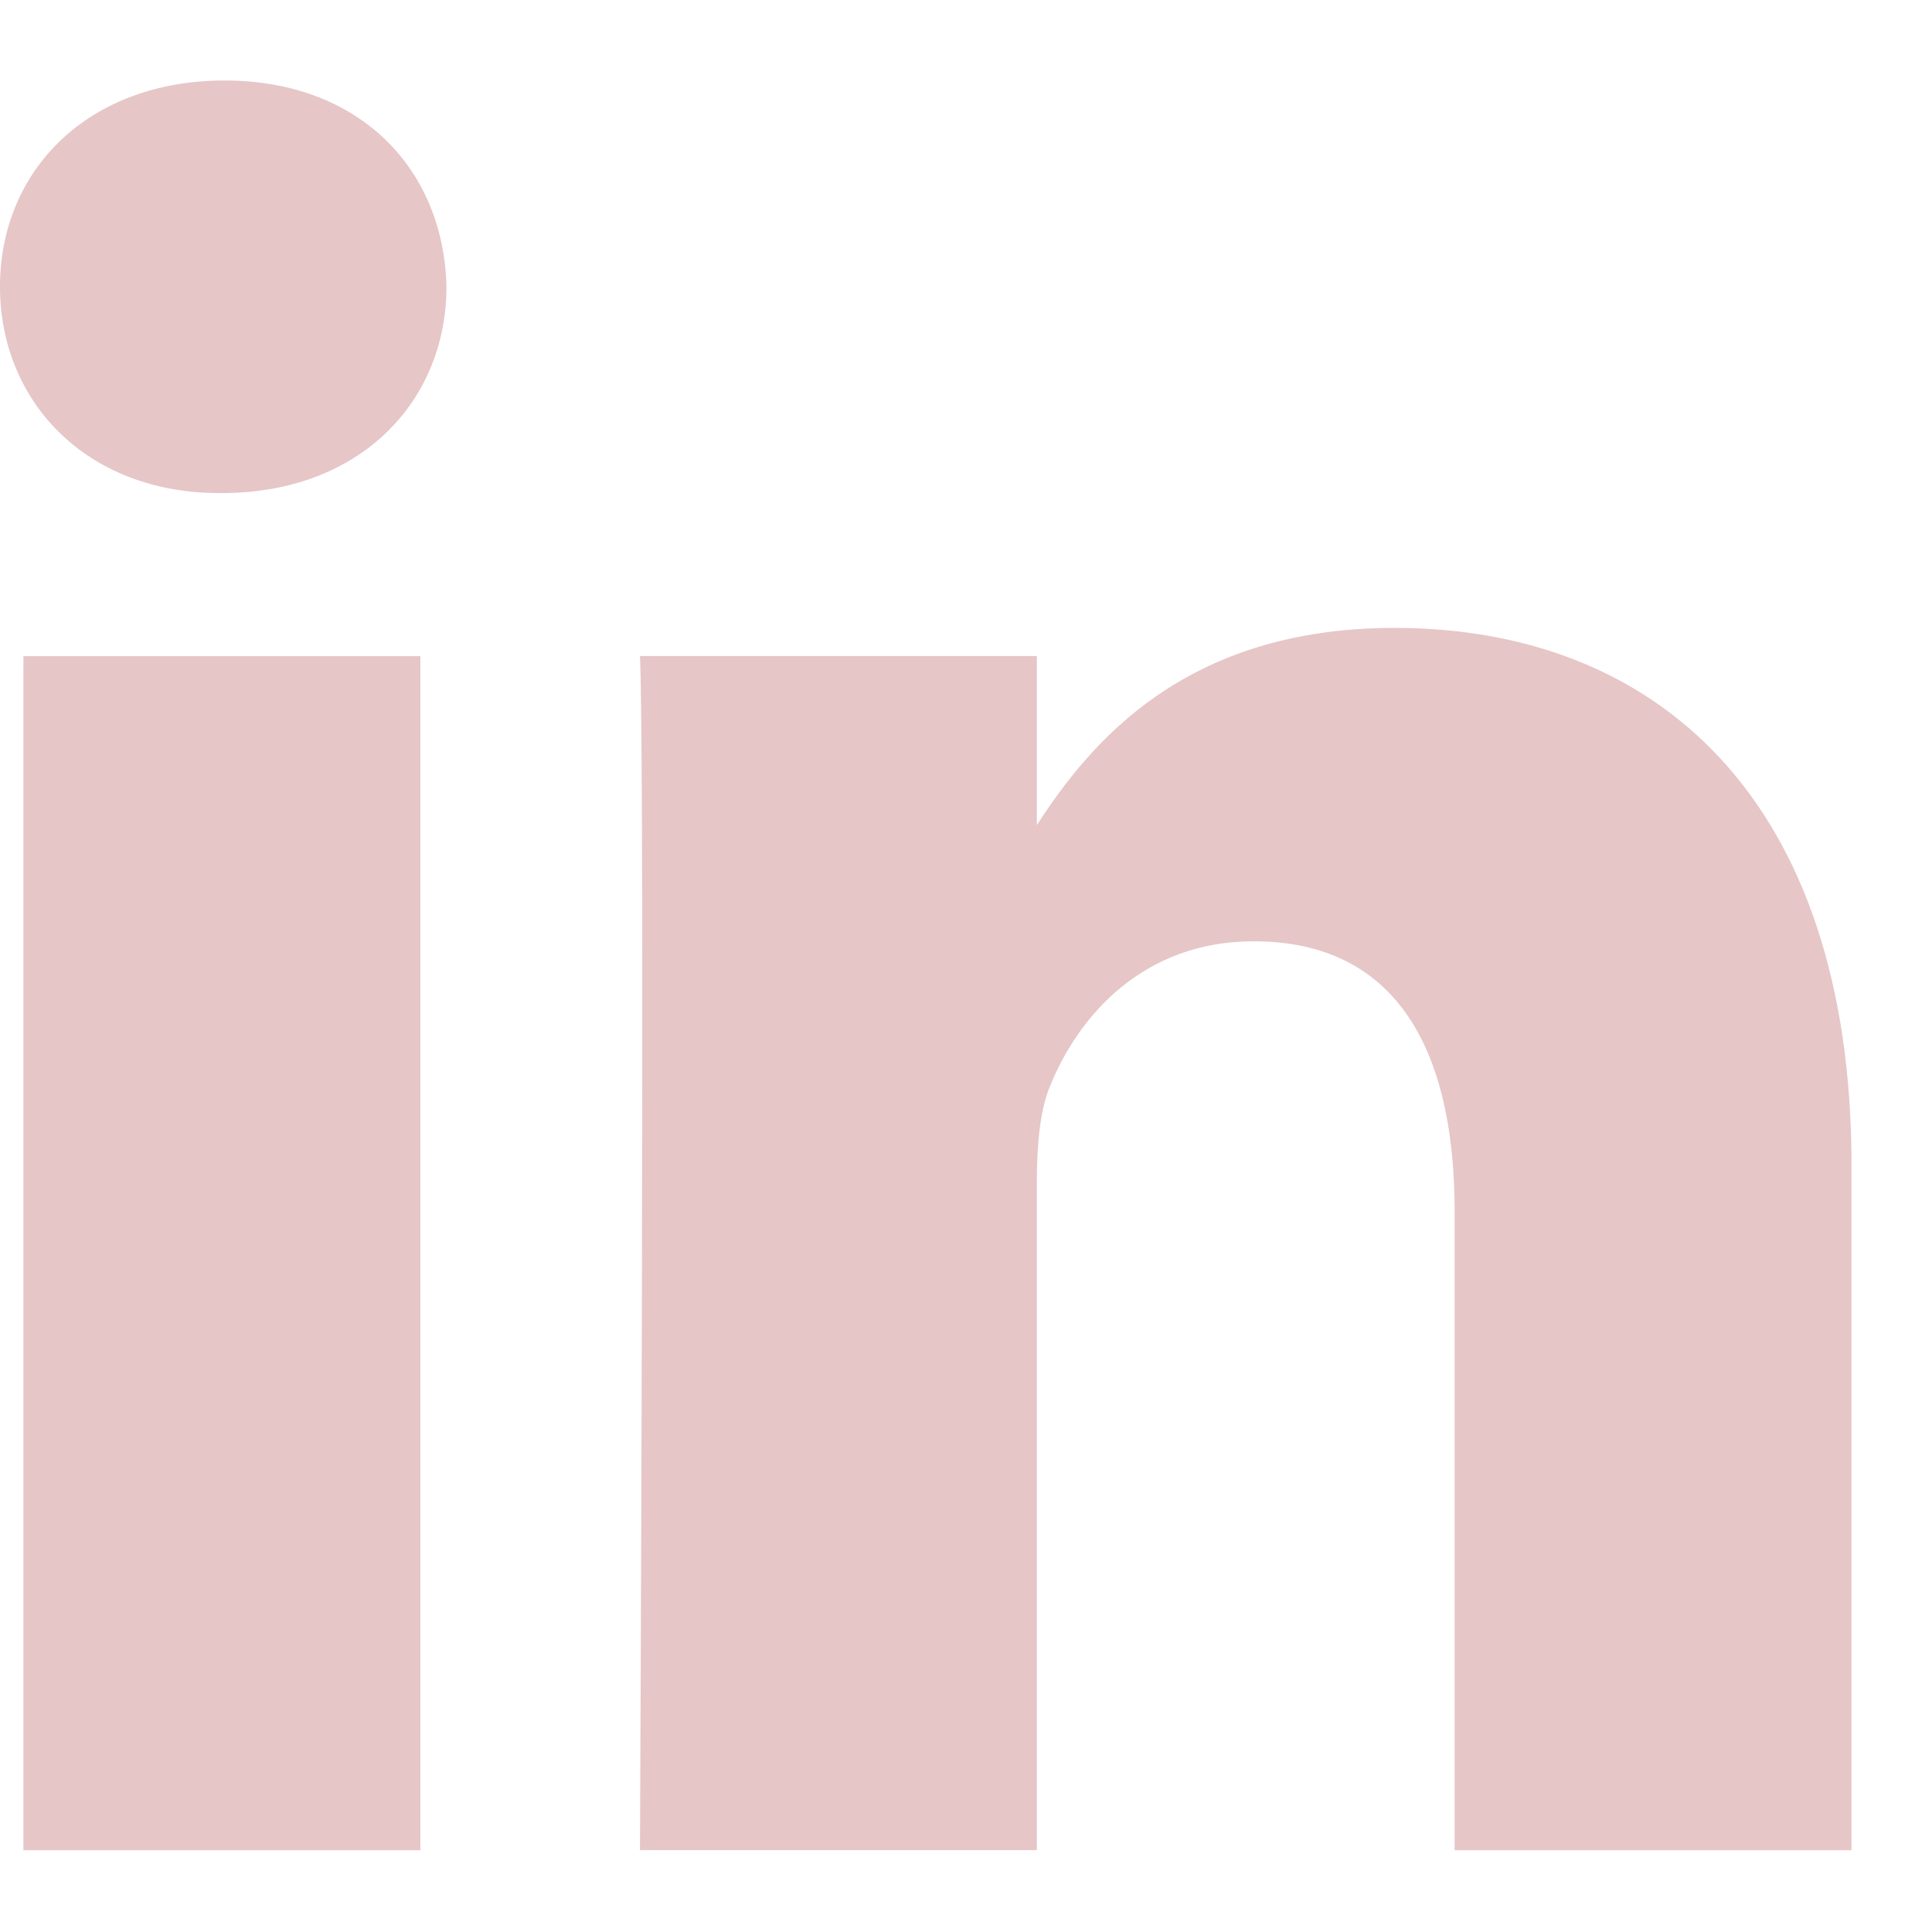 <svg width="24" height="24" viewBox="0 0 24 24" fill="none" xmlns="http://www.w3.org/2000/svg">
<path d="M5.222 22.984H0.291V8.151H5.222V22.984ZM2.757 6.125H2.724C1.07 6.125 0 4.985 0 3.562C0 2.107 1.103 1 2.789 1C4.476 1 5.513 2.107 5.546 3.562C5.546 4.985 4.475 6.125 2.757 6.125ZM23 22.984H18.07V15.047C18.07 13.053 17.356 11.693 15.572 11.693C14.21 11.693 13.399 12.61 13.042 13.496C12.912 13.812 12.88 14.255 12.88 14.699V22.983H7.95C7.95 22.983 8.014 9.54 7.95 8.15H12.88V10.25C13.535 9.239 14.707 7.8 17.324 7.8C20.567 7.8 23 9.921 23 14.477V22.984H23V22.984Z" fill="#E6C6C7"/>
</svg>
